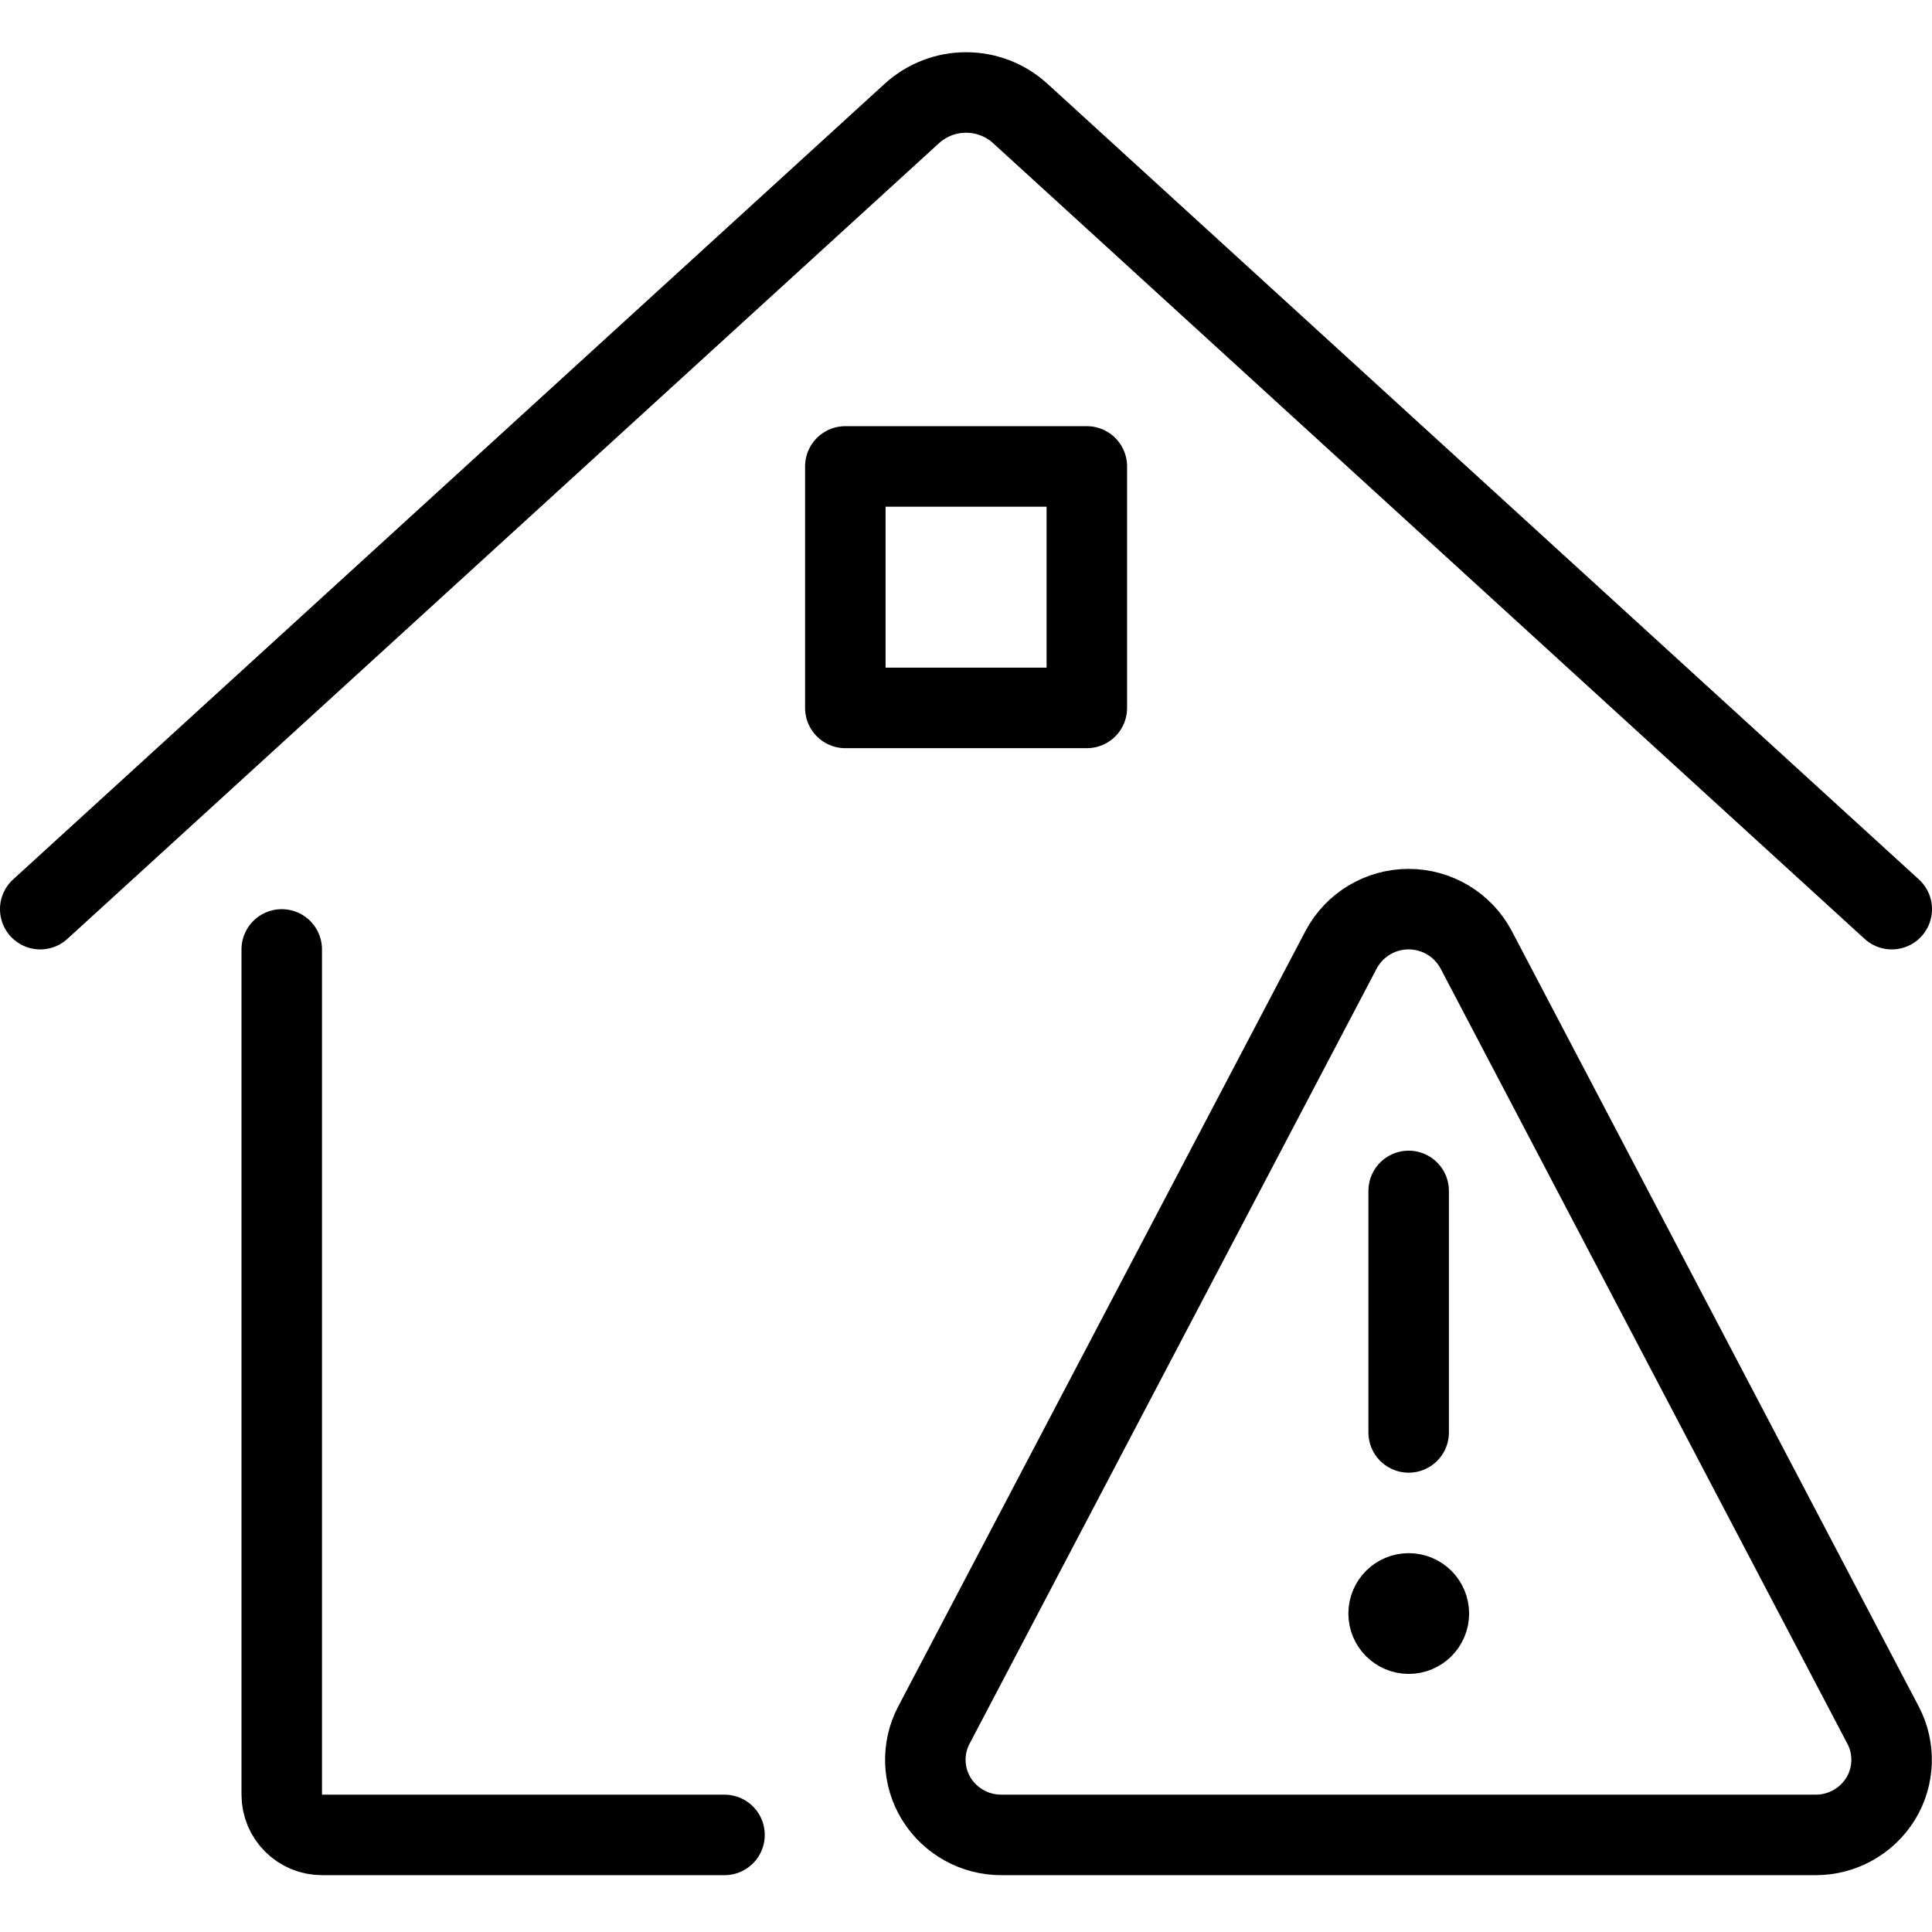 <?xml version="1.0" encoding="UTF-8"?>
<svg width="100px" height="100px" viewBox="0 0 100 100" version="1.1" xmlns="http://www.w3.org/2000/svg" xmlns:xlink="http://www.w3.org/1999/xlink">
    <!-- Generator: Sketch 63.1 (92452) - https://sketch.com -->
    <title>Icons/ Big/ Black/ Lieferstelle abgelehnt</title>
    <desc>Created with Sketch.</desc>
    <g id="Icons/-Big/-Black/-Lieferstelle-abgelehnt" stroke="none" stroke-width="1" fill="none" fill-rule="evenodd" stroke-linecap="round" stroke-linejoin="round">
        <g id="streamline-icon-real-estate-action-house-warning@100x100" transform="translate(2, 4.5)" stroke="#000000" stroke-width="4.167">
            <path d="M12.583,44.642 L12.583,88.392 C12.583,89.542 13.516,90.475 14.667,90.475 L35.5,90.475" id="Path"></path>
            <path d="M0.083,42.558 L45.196,1.375 C46.787,-0.076 49.222,-0.076 50.812,1.375 L95.917,42.558" id="Path"></path>
            <polygon id="Path" points="41.754 19.642 54.254 19.642 54.254 32.142 41.754 32.142"></polygon>
            <path d="M70.917,77.975 C71.492,77.975 71.958,78.441 71.958,79.017 C71.958,79.592 71.492,80.058 70.917,80.058 C70.341,80.058 69.875,79.592 69.875,79.017 C69.875,78.441 70.341,77.975 70.917,77.975" id="Path"></path>
            <line x1="70.912" y1="69.642" x2="70.912" y2="57.142" id="Path"></line>
            <path d="M74.404,44.654 C73.717,43.363 72.373,42.557 70.91,42.557 C69.448,42.557 68.104,43.363 67.417,44.654 L46.333,84.8 C45.704,86.004 45.755,87.451 46.467,88.608 C47.188,89.772 48.46,90.478 49.829,90.475 L91.975,90.475 C93.344,90.478 94.616,89.772 95.338,88.608 C96.049,87.451 96.1,86.004 95.471,84.8 L74.404,44.654 Z" id="Path"></path>
        </g>
    </g>
</svg>